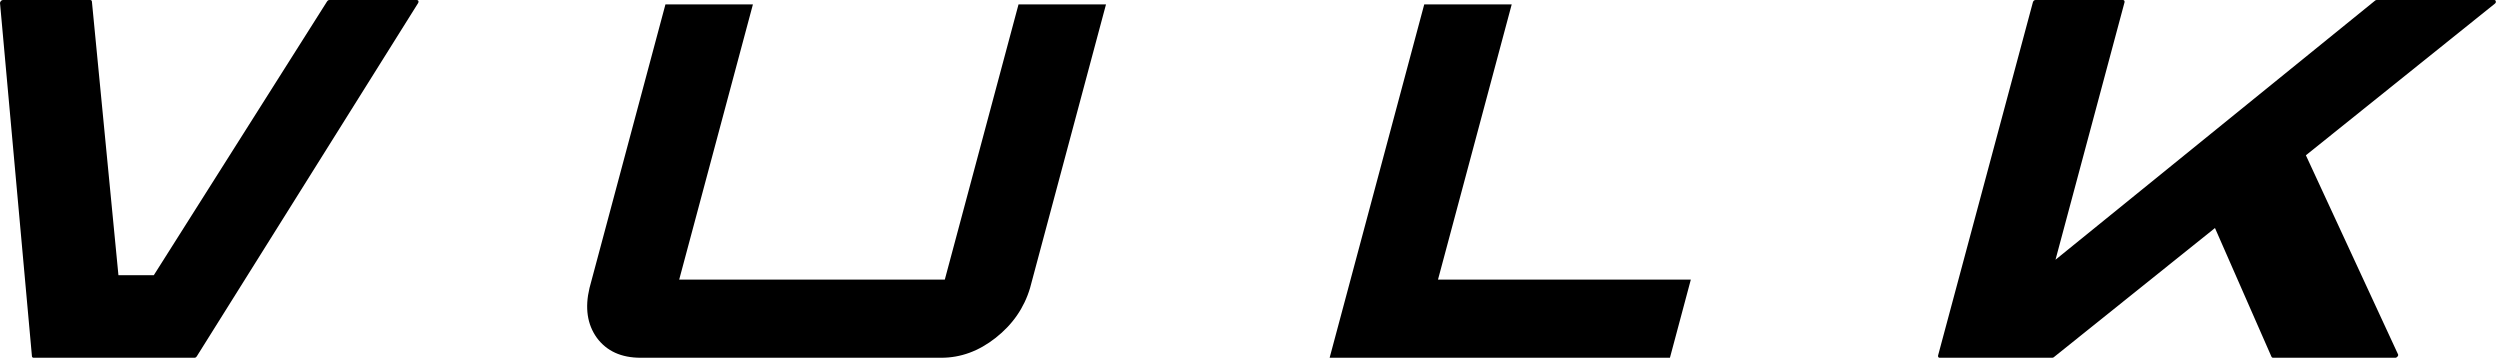 <svg width="467" height="67" viewBox="0 0 467 67" fill="none" xmlns="http://www.w3.org/2000/svg">
<path d="M383.969 48.515L443.637 0.138C443.729 0.046 443.836 0 443.958 0H465.943C466.096 0 466.188 0.092 466.219 0.275C466.249 0.428 466.188 0.566 466.035 0.688L430.739 29.008L447.951 66.186C448.012 66.308 447.982 66.446 447.859 66.599C447.737 66.752 447.599 66.828 447.446 66.828H424.589C424.466 66.828 424.375 66.767 424.313 66.644L413.757 42.594L383.693 66.69C383.602 66.782 383.494 66.828 383.372 66.828H362.351C362.32 66.828 362.305 66.828 362.305 66.828C362.213 66.828 362.152 66.797 362.121 66.736H362.075C362.075 66.706 362.075 66.69 362.075 66.69V66.644H362.029C362.029 66.583 362.029 66.522 362.029 66.461V66.415L379.746 0.413C379.838 0.138 380.006 0 380.251 0H396.545C396.79 0 396.897 0.138 396.866 0.413L383.969 48.515Z" fill="black"/>
<path d="M248.375 66.828L266.046 0.826H282.386L268.616 52.232H315.846L311.944 66.828H248.375Z" fill="black"/>
<path d="M176.489 52.232L190.259 0.826H206.599L192.416 53.793C191.315 57.495 189.173 60.601 185.99 63.11C182.839 65.589 179.458 66.828 175.847 66.828C153.785 66.828 135.058 66.828 119.667 66.828C116.056 66.828 113.333 65.589 111.497 63.11C109.692 60.601 109.233 57.495 110.12 53.793C119.575 18.482 124.303 0.826 124.303 0.826H140.643L126.873 52.232H176.489Z" fill="black"/>
<path d="M26.621 51.406H28.732L61.091 0.275C61.213 0.092 61.366 0 61.55 0H77.844C77.997 0 78.104 0.061 78.165 0.184C78.196 0.306 78.18 0.428 78.119 0.551L36.765 66.553C36.642 66.736 36.505 66.828 36.352 66.828H6.288C6.104 66.828 5.997 66.736 5.967 66.553L0 0.551C0 0.428 0.061 0.306 0.184 0.184C0.275 0.061 0.398 0 0.551 0H16.845C17.028 0 17.135 0.092 17.166 0.275C17.166 0.275 18.818 17.319 22.123 51.406H26.621Z" fill="black"/>
</svg>
